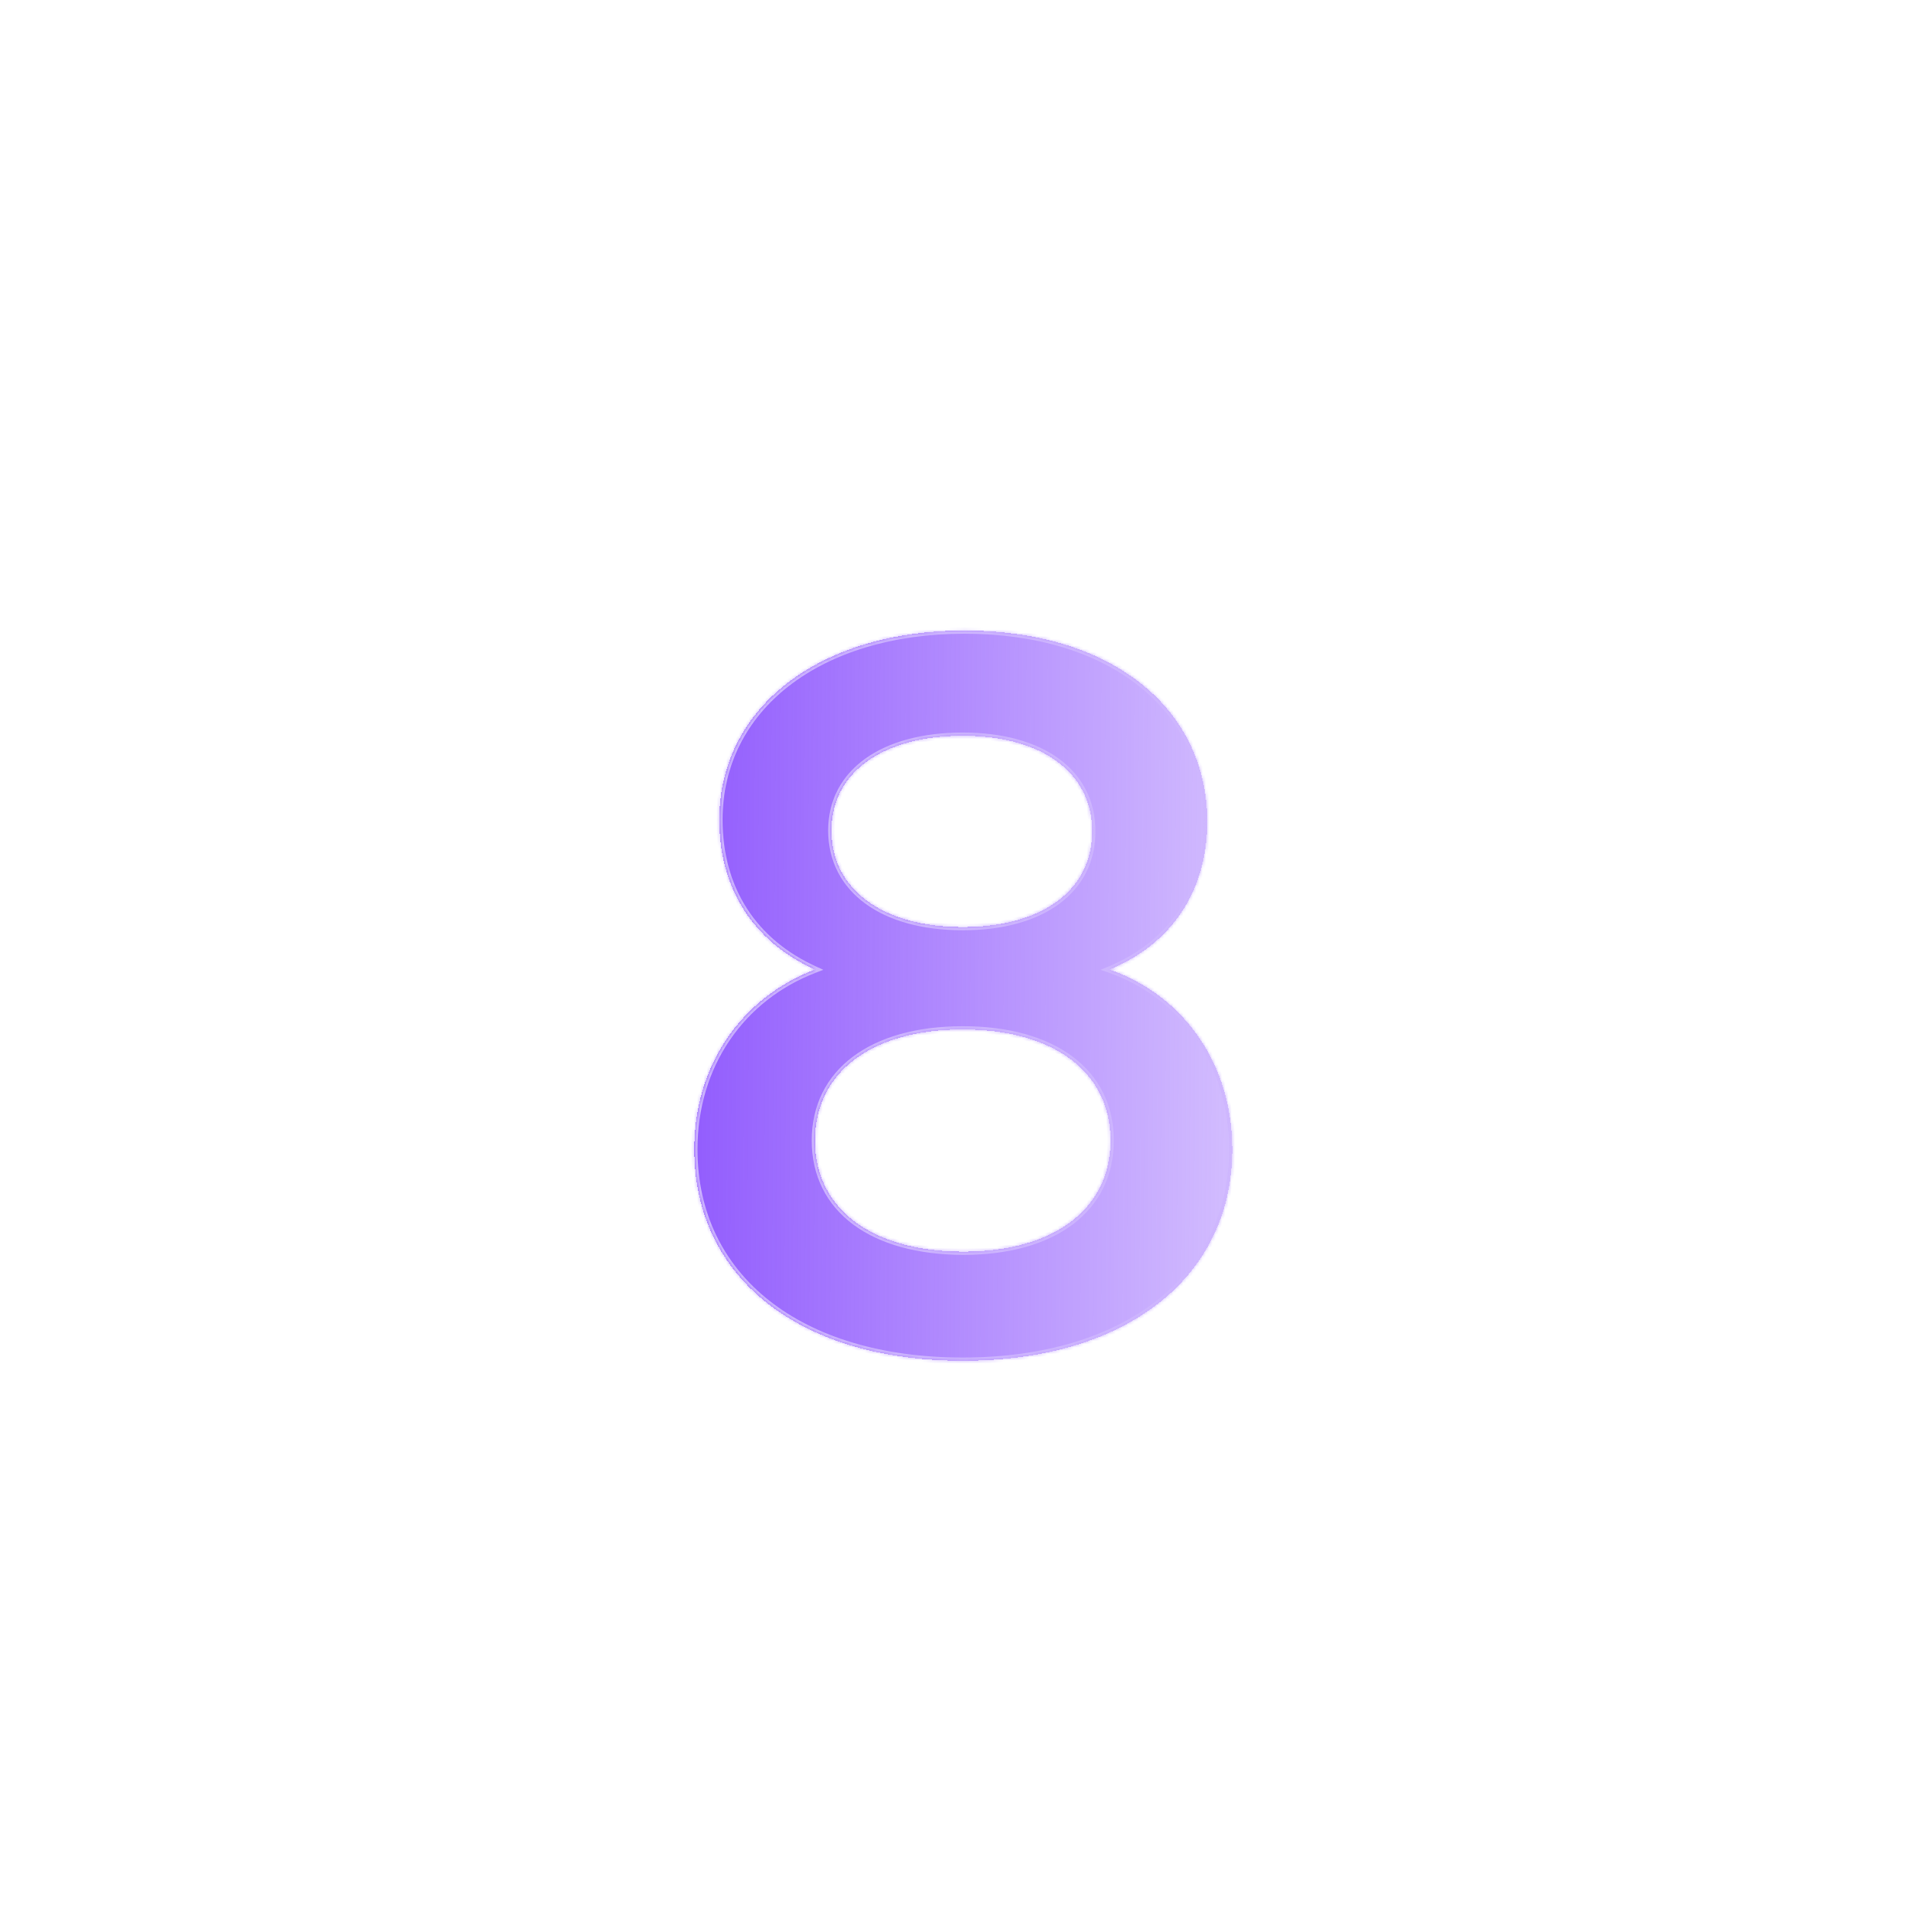 <svg width="600" height="600" viewBox="0 0 600 600" fill="none" xmlns="http://www.w3.org/2000/svg">
<rect width="600" height="600" fill="white"/>
<g filter="url(#filter0_d_2901_3795)">
<mask id="path-1-inside-1_2901_3795" fill="white">
<path d="M215.6 352.9C215.6 326.8 230.3 305.8 253.1 297.1C233.9 288.4 223.4 271.9 223.4 250.6C223.4 215.8 254.3 191.8 299.6 191.8C344.6 191.8 374.9 215.5 374.9 251.2C374.9 272.5 364.1 289 344.6 297.1C367.7 305.2 382.7 326.5 382.7 352.9C382.7 392.5 350 418.6 299 418.6C248.3 418.6 215.6 392.8 215.6 352.9ZM258.2 253.9C258.2 272.2 274.1 283.9 299 283.9C323.6 283.9 339.2 272.5 339.2 254.2C339.2 235.9 323.6 224.5 299 224.5C274.1 224.5 258.2 235.9 258.2 253.9ZM253.1 350.2C253.1 371.5 270.8 384.7 299.3 384.7C327.2 384.7 344.9 371.5 344.9 350.2C344.9 328.9 327.2 315.7 299 315.7C270.8 315.7 253.1 328.9 253.1 350.2Z"/>
</mask>
<path d="M215.6 352.9C215.6 326.8 230.3 305.8 253.1 297.1C233.9 288.4 223.4 271.9 223.4 250.6C223.4 215.8 254.3 191.8 299.6 191.8C344.6 191.8 374.9 215.5 374.9 251.2C374.9 272.5 364.1 289 344.6 297.1C367.7 305.2 382.7 326.5 382.7 352.9C382.7 392.5 350 418.6 299 418.6C248.3 418.6 215.6 392.8 215.6 352.9ZM258.2 253.9C258.2 272.2 274.1 283.9 299 283.9C323.6 283.9 339.2 272.5 339.2 254.2C339.2 235.9 323.6 224.5 299 224.5C274.1 224.5 258.2 235.9 258.2 253.9ZM253.1 350.2C253.1 371.5 270.8 384.7 299.3 384.7C327.2 384.7 344.9 371.5 344.9 350.2C344.9 328.9 327.2 315.7 299 315.7C270.8 315.7 253.1 328.9 253.1 350.2Z" fill="url(#paint0_linear_2901_3795)" shape-rendering="crispEdges"/>
<path d="M253.1 297.1L253.457 298.034L255.698 297.179L253.513 296.189L253.1 297.1ZM344.6 297.1L344.216 296.177L341.803 297.179L344.269 298.044L344.6 297.1ZM216.6 352.9C216.6 327.205 231.053 306.583 253.457 298.034L252.743 296.166C229.547 305.017 214.6 326.395 214.6 352.9H216.6ZM253.513 296.189C234.677 287.654 224.4 271.515 224.4 250.6H222.4C222.4 272.285 233.123 289.146 252.687 298.011L253.513 296.189ZM224.4 250.6C224.4 233.526 231.969 219.112 245.124 208.941C258.298 198.756 277.118 192.8 299.6 192.8V190.8C276.782 190.8 257.502 196.844 243.901 207.359C230.281 217.888 222.4 232.874 222.4 250.6H224.4ZM299.6 192.8C321.934 192.8 340.524 198.682 353.507 208.898C366.469 219.099 373.9 233.661 373.9 251.2H375.9C375.9 233.039 368.181 217.901 354.743 207.327C341.326 196.768 322.266 190.8 299.6 190.8V192.8ZM373.9 251.2C373.9 272.106 363.334 288.235 344.216 296.177L344.984 298.023C364.866 289.765 375.9 272.894 375.9 251.2H373.9ZM344.269 298.044C366.947 305.996 381.7 326.902 381.7 352.9H383.7C383.7 326.098 368.453 304.404 344.931 296.156L344.269 298.044ZM381.7 352.9C381.7 372.397 373.662 388.532 359.356 399.815C345.027 411.115 324.34 417.6 299 417.6V419.6C324.66 419.6 345.823 413.035 360.594 401.385C375.388 389.718 383.7 373.003 383.7 352.9H381.7ZM299 417.6C273.809 417.6 253.197 411.19 238.906 399.927C224.639 388.683 216.6 372.549 216.6 352.9H214.6C214.6 373.151 222.911 389.867 237.669 401.498C252.403 413.11 273.491 419.6 299 419.6V417.6ZM257.2 253.9C257.2 263.375 261.332 271.172 268.67 276.568C275.978 281.943 286.407 284.9 299 284.9V282.9C286.693 282.9 276.722 280.007 269.855 274.957C263.018 269.928 259.2 262.725 259.2 253.9H257.2ZM299 284.9C311.44 284.9 321.72 282.019 328.918 276.718C336.147 271.393 340.2 263.67 340.2 254.2H338.2C338.2 263.03 334.453 270.157 327.732 275.107C320.98 280.081 311.16 282.9 299 282.9V284.9ZM340.2 254.2C340.2 244.73 336.147 237.007 328.918 231.682C321.72 226.381 311.44 223.5 299 223.5V225.5C311.16 225.5 320.98 228.319 327.732 233.293C334.453 238.243 338.2 245.37 338.2 254.2H340.2ZM299 223.5C286.412 223.5 275.986 226.38 268.678 231.638C261.339 236.919 257.2 244.567 257.2 253.9H259.2C259.2 245.233 263.011 238.181 269.847 233.262C276.714 228.32 286.688 225.5 299 225.5V223.5ZM252.1 350.2C252.1 361.161 256.67 370.085 264.914 376.239C273.127 382.369 284.91 385.7 299.3 385.7V383.7C285.19 383.7 273.873 380.431 266.111 374.636C258.38 368.865 254.1 360.539 254.1 350.2H252.1ZM299.3 385.7C313.394 385.7 325.028 382.368 333.164 376.236C341.331 370.082 345.9 361.16 345.9 350.2H343.9C343.9 360.54 339.619 368.868 331.961 374.639C324.272 380.432 313.106 383.7 299.3 383.7V385.7ZM345.9 350.2C345.9 339.24 341.331 330.317 333.125 324.162C324.95 318.032 313.242 314.7 299 314.7V316.7C312.958 316.7 324.2 319.968 331.925 325.762C339.62 331.533 343.9 339.86 343.9 350.2H345.9ZM299 314.7C284.758 314.7 273.05 318.032 264.875 324.162C256.67 330.317 252.1 339.24 252.1 350.2H254.1C254.1 339.86 258.381 331.533 266.075 325.762C273.8 319.968 285.042 316.7 299 316.7V314.7Z" fill="#CEB6FE" mask="url(#path-1-inside-1_2901_3795)"/>
</g>
<defs>
<filter id="filter0_d_2901_3795" x="191.602" y="171.8" width="215.098" height="274.8" filterUnits="userSpaceOnUse" color-interpolation-filters="sRGB">
<feFlood flood-opacity="0" result="BackgroundImageFix"/>
<feColorMatrix in="SourceAlpha" type="matrix" values="0 0 0 0 0 0 0 0 0 0 0 0 0 0 0 0 0 0 127 0" result="hardAlpha"/>
<feOffset dy="4"/>
<feGaussianBlur stdDeviation="12"/>
<feComposite in2="hardAlpha" operator="out"/>
<feColorMatrix type="matrix" values="0 0 0 0 0.192 0 0 0 0 0 0 0 0 0 1 0 0 0 0.24 0"/>
<feBlend mode="normal" in2="BackgroundImageFix" result="effect1_dropShadow_2901_3795"/>
<feBlend mode="normal" in="SourceGraphic" in2="effect1_dropShadow_2901_3795" result="shape"/>
</filter>
<linearGradient id="paint0_linear_2901_3795" x1="203" y1="273.549" x2="467.389" y2="275.385" gradientUnits="userSpaceOnUse">
<stop stop-color="#8143FD" stop-opacity="0.9"/>
<stop offset="1" stop-color="#8143FD" stop-opacity="0.1"/>
</linearGradient>
</defs>
</svg>
